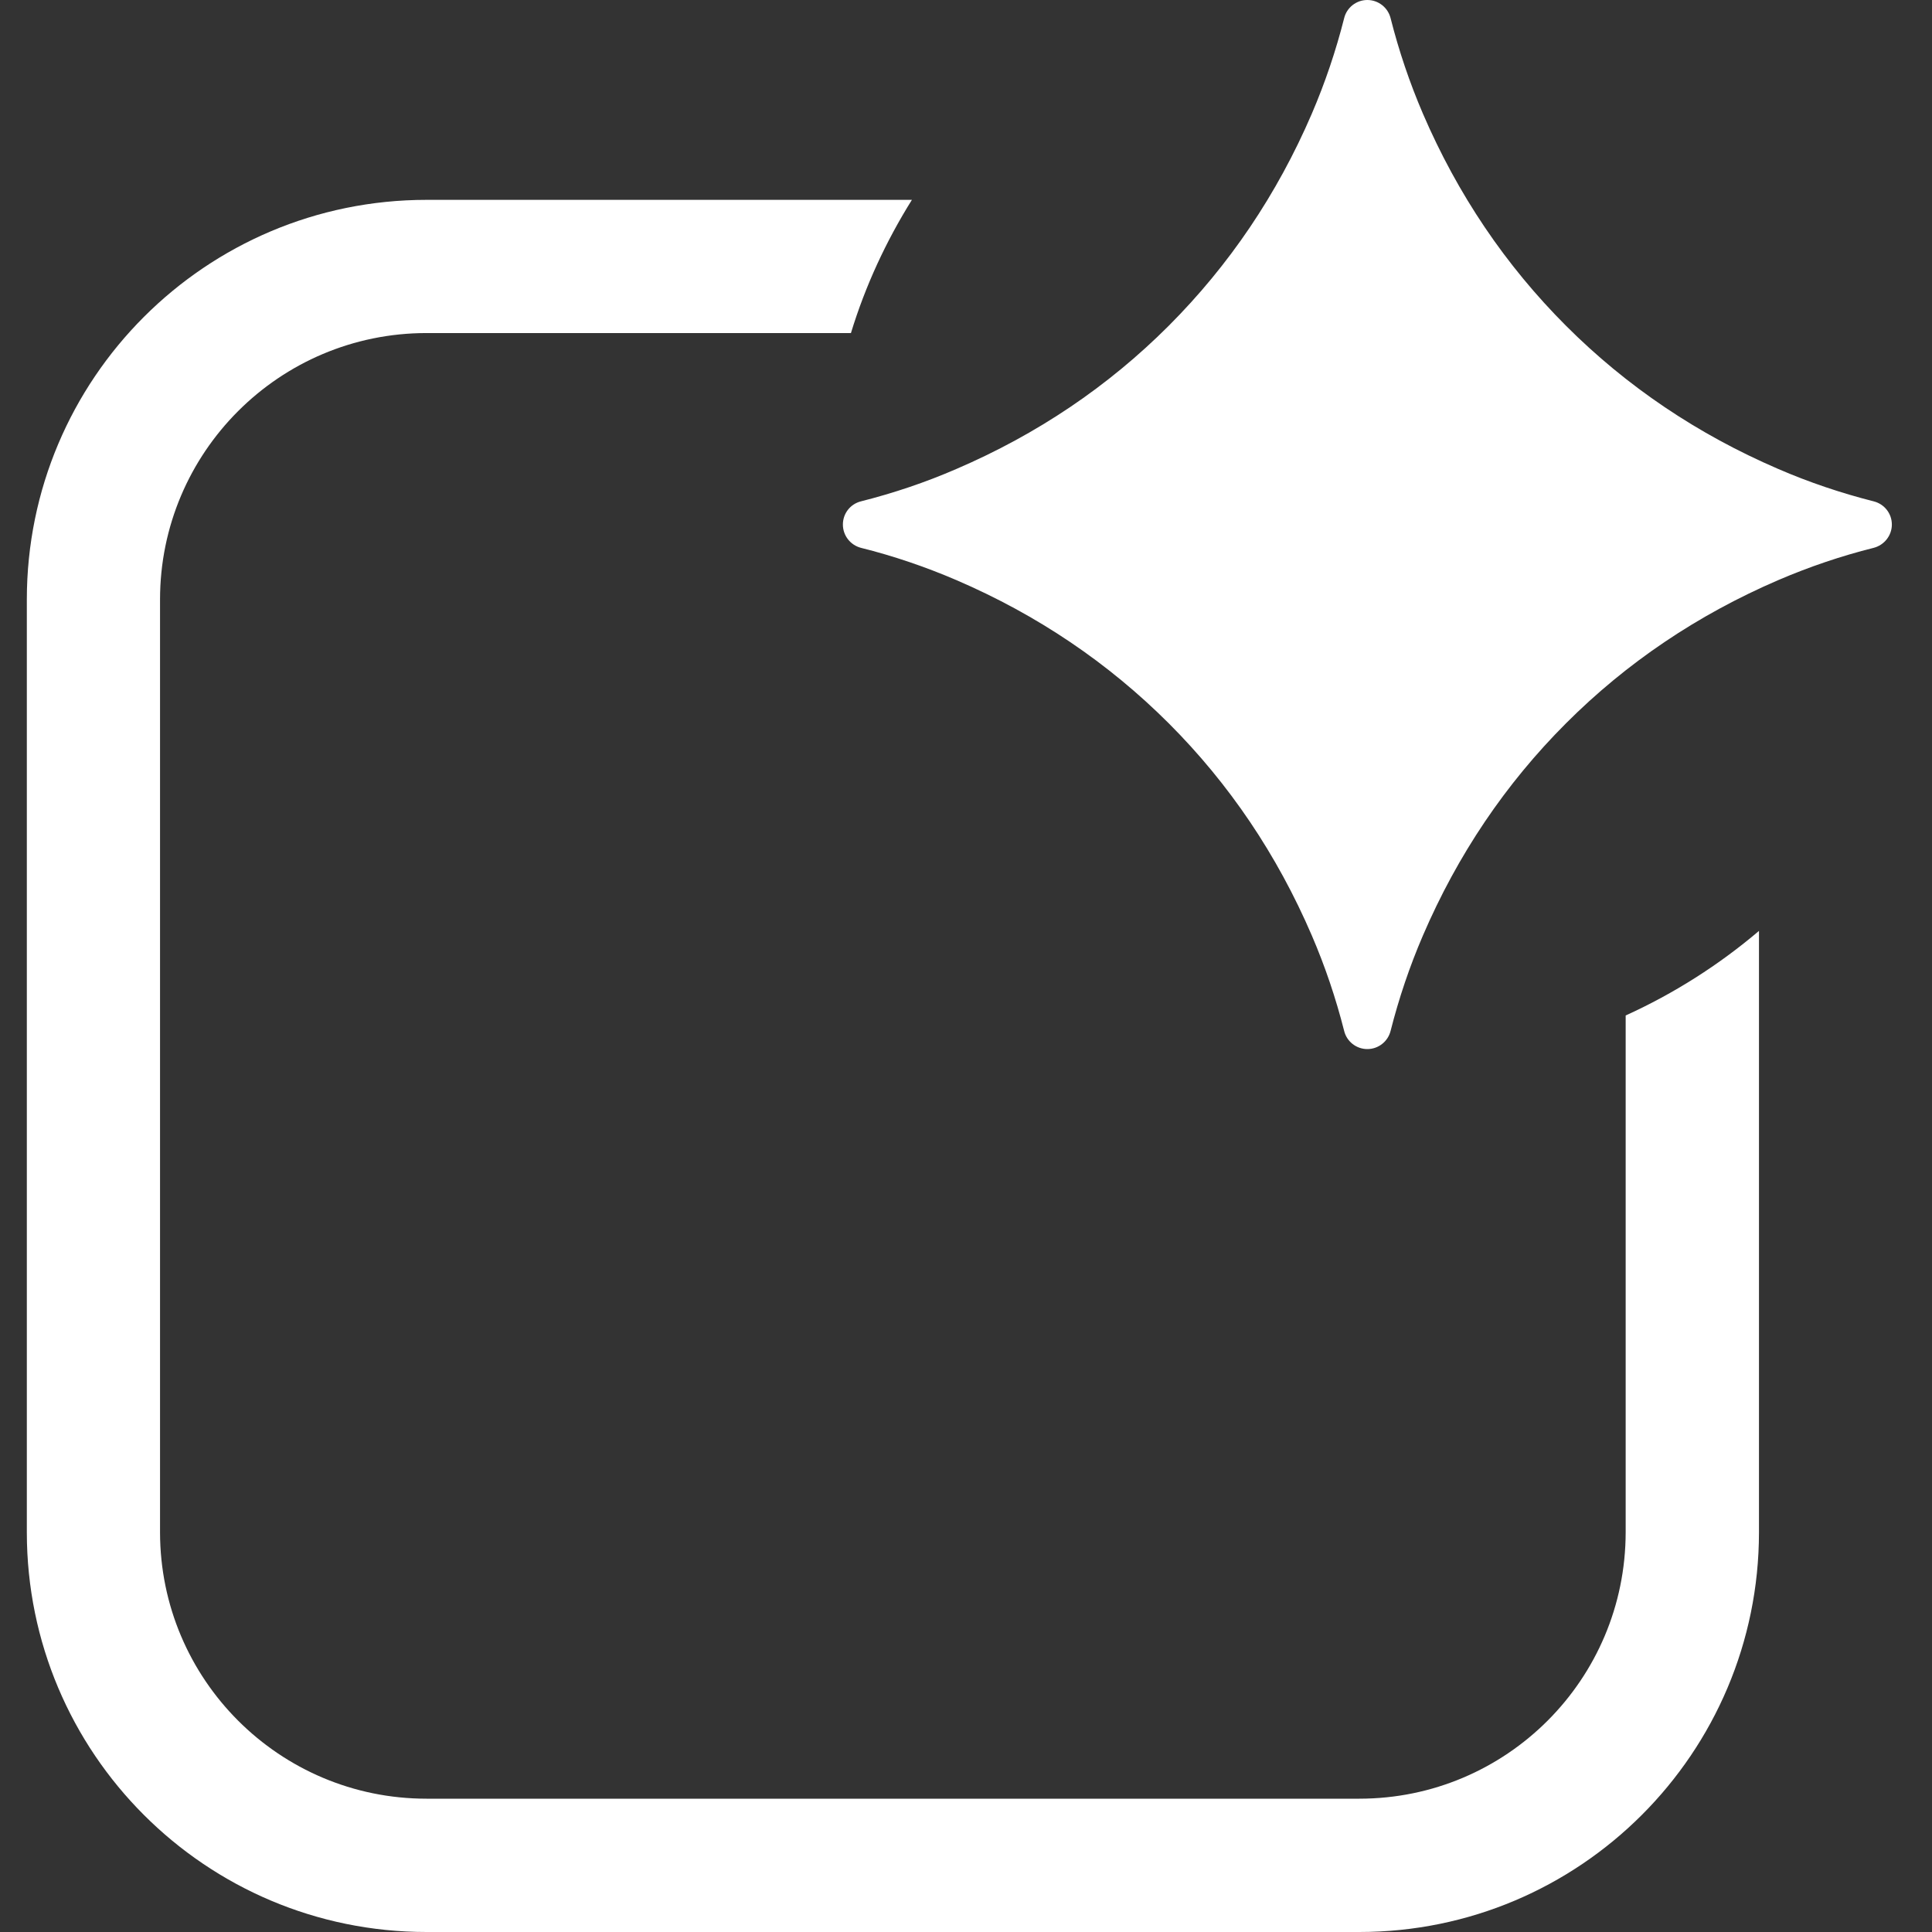 <svg xmlns="http://www.w3.org/2000/svg" width="18.0" height="18.0" viewBox="0.0 0.0 18.0 18.0" fill="none">
<rect x="0.0" y="0.0" width="18.0" height="18.0" fill="#333333" stroke="none"/>
<g clip-path="url(#clip0_4049_16573)">
<path d="M8.496 1.862C8.256 2.246 8.063 2.661 7.928 3.103H3.974C2.603 3.103 1.491 4.215 1.491 5.586V14.276C1.492 15.647 2.603 16.758 3.974 16.758H12.664C14.035 16.758 15.145 15.647 15.146 14.276V9.461C15.597 9.256 16.015 8.99 16.388 8.673V14.276C16.387 16.333 14.72 18 12.664 18H3.974C1.917 18 0.25 16.333 0.25 14.276V5.586C0.25 3.529 1.917 1.862 3.974 1.862H8.496ZM12.739 0C12.842 0 12.931 0.07 12.956 0.17C13.033 0.474 13.133 0.77 13.257 1.059C13.581 1.812 14.026 2.471 14.591 3.036C15.156 3.601 15.815 4.045 16.567 4.369C16.856 4.494 17.153 4.594 17.457 4.671C17.556 4.696 17.626 4.784 17.626 4.887C17.626 4.989 17.556 5.078 17.457 5.104C17.153 5.18 16.856 5.281 16.567 5.405C15.815 5.729 15.155 6.174 14.591 6.738C14.026 7.303 13.581 7.963 13.257 8.716C13.133 9.004 13.033 9.301 12.956 9.604C12.931 9.704 12.842 9.774 12.739 9.774C12.637 9.774 12.547 9.704 12.523 9.604C12.446 9.301 12.346 9.004 12.222 8.716C11.898 7.963 11.453 7.303 10.888 6.738C10.323 6.174 9.664 5.729 8.911 5.405C8.622 5.281 8.326 5.18 8.021 5.104C7.922 5.078 7.853 4.989 7.853 4.887C7.853 4.784 7.922 4.696 8.021 4.671C8.326 4.594 8.623 4.494 8.911 4.369C9.664 4.045 10.323 3.601 10.888 3.036C11.452 2.471 11.898 1.812 12.222 1.059C12.346 0.77 12.446 0.474 12.523 0.17C12.547 0.07 12.637 8.25324e-06 12.739 0Z" fill="white" />
</g>
<defs>
<clipPath id="clip0_4049_16573">
<rect width="18" height="18" fill="white" />
</clipPath>
</defs>
</svg>
